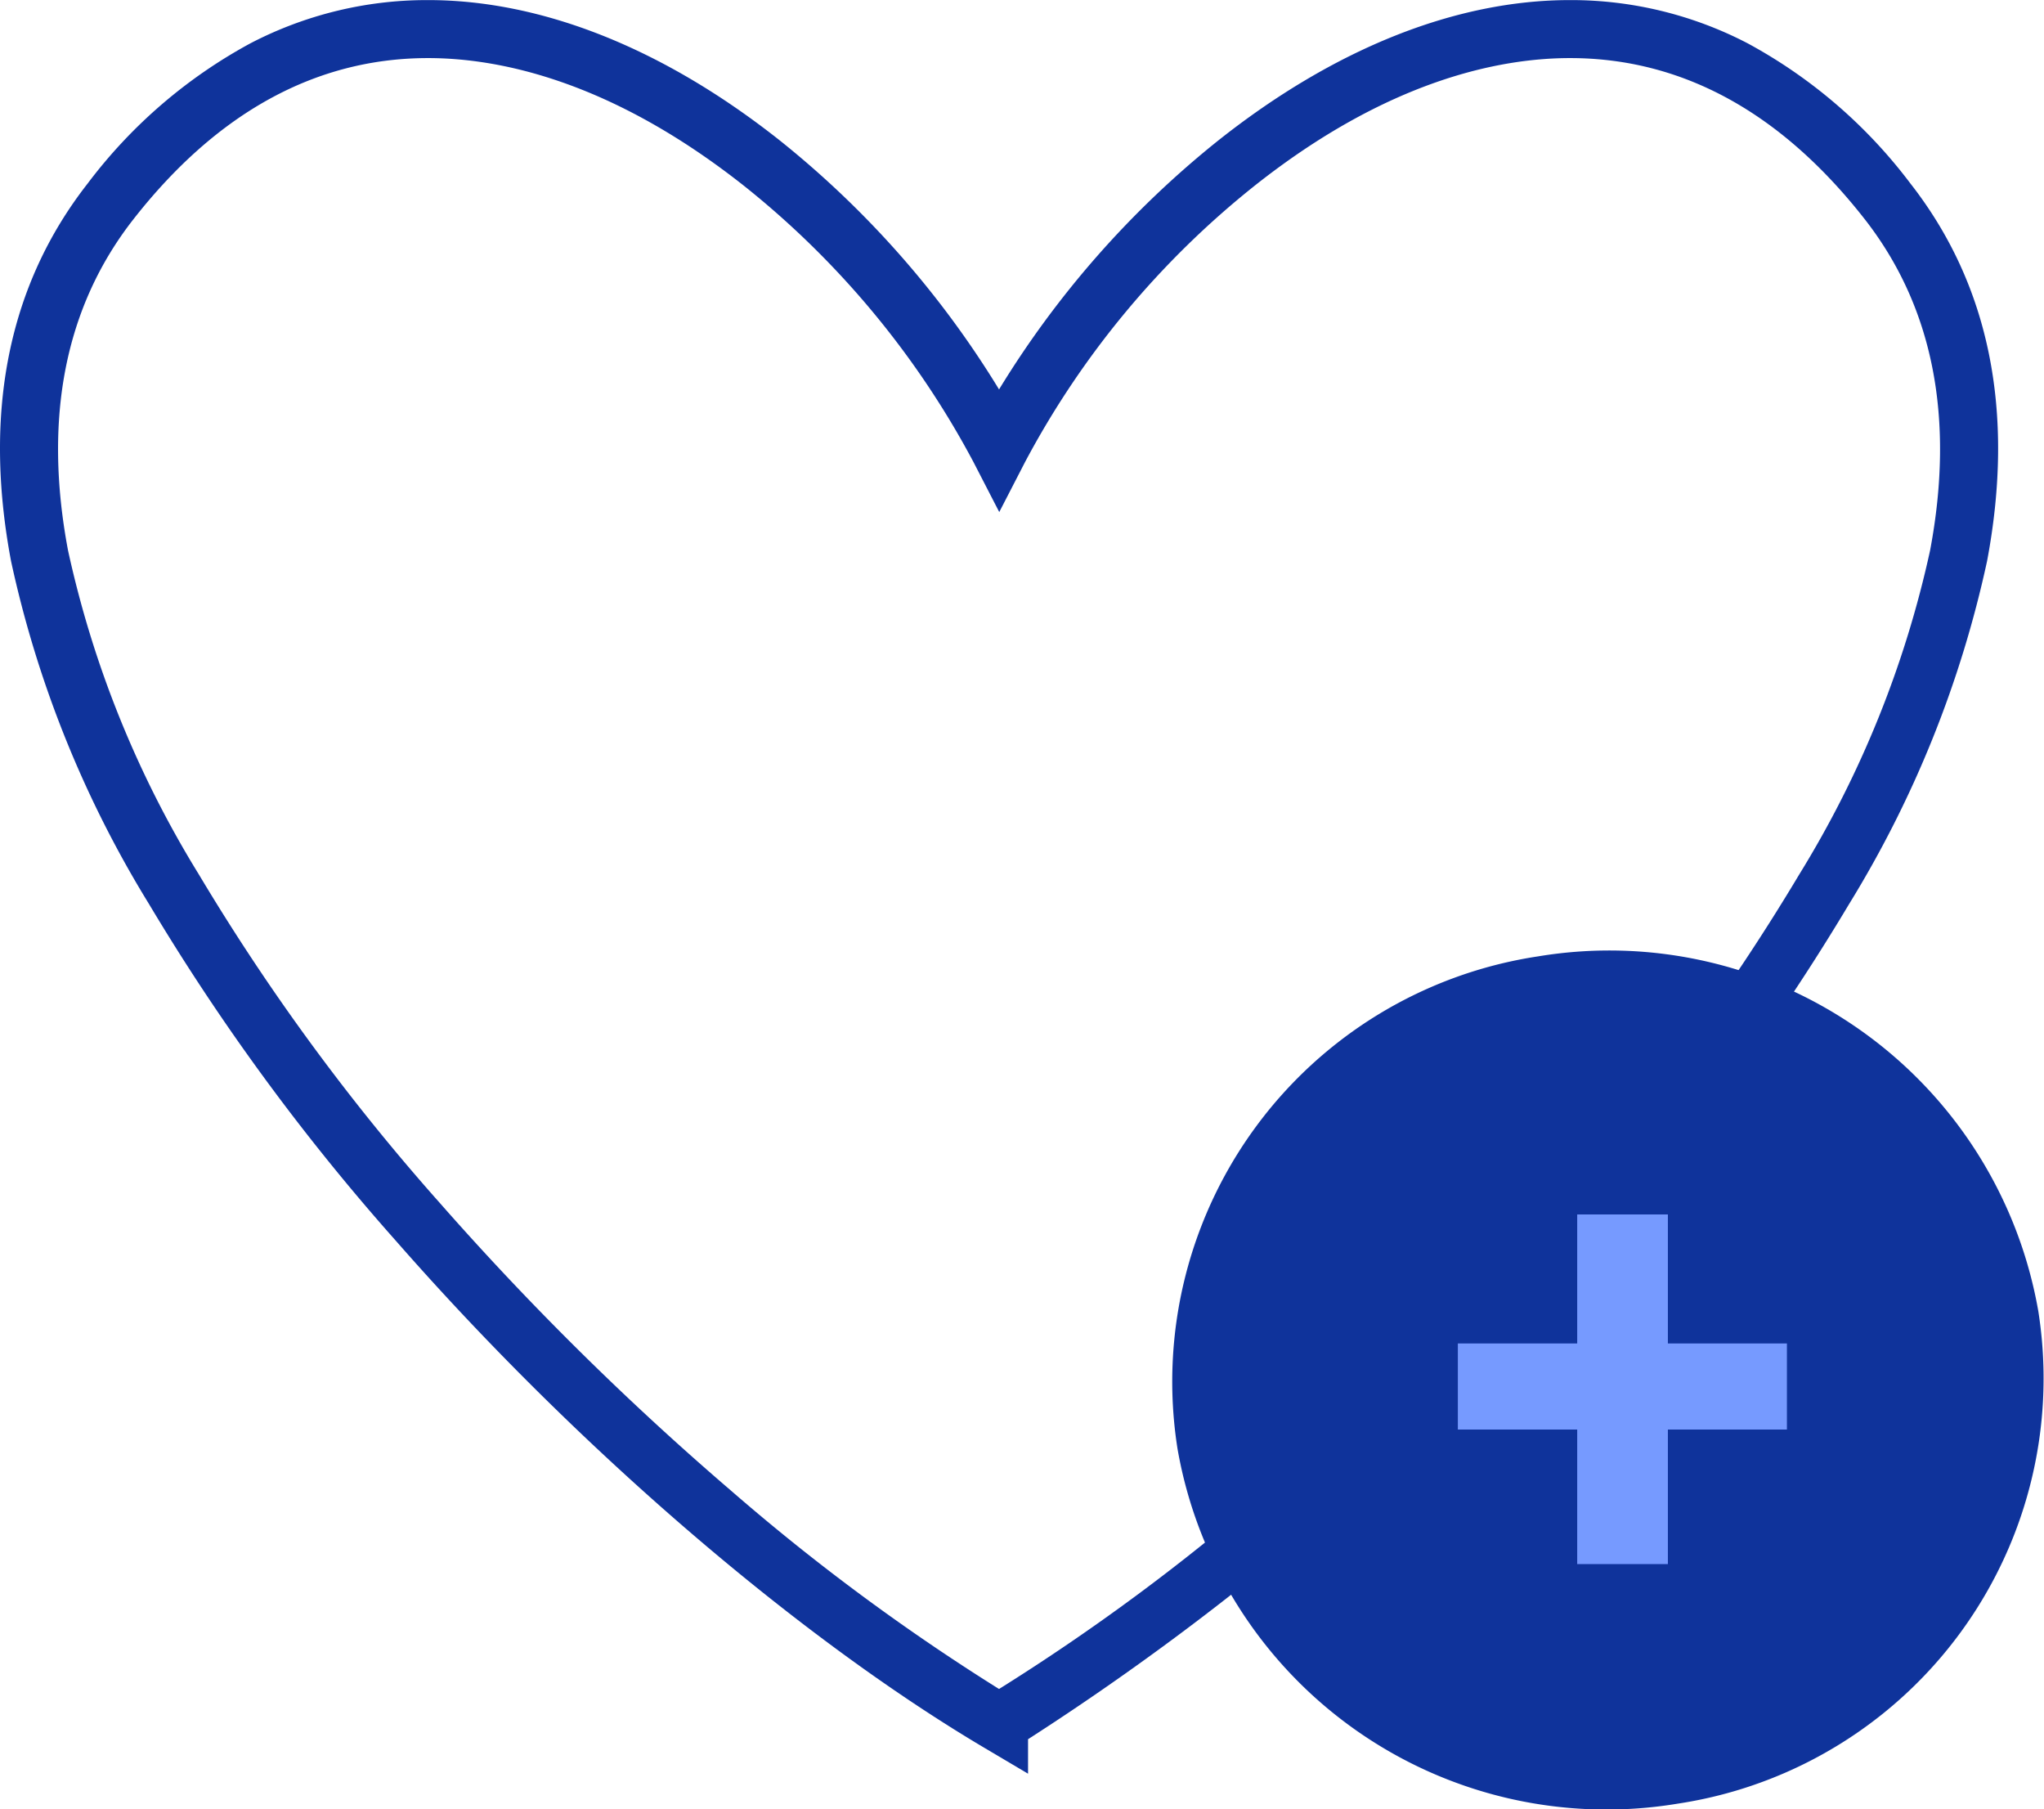 <?xml version="1.0" encoding="UTF-8"?>
<svg xmlns="http://www.w3.org/2000/svg" width="70.507" height="62.393" viewBox="0 0 70.507 62.393">
  <g id="wizaly-copyright-about-careers-benefits-and-perks-medical-and-wellness-icon" transform="translate(1.001 1)">
    <path id="Tracé_2275" data-name="Tracé 2275" d="M54.936-.5h0A13.2,13.2,0,0,1,61.058.988a17.383,17.383,0,0,1,5.623,4.841c2.724,3.483,3.612,7.861,2.642,13.014A37.777,37.777,0,0,1,64.565,30.67,76.627,76.627,0,0,1,56.05,42.283,91.738,91.738,0,0,1,36.241,59.475v1.189l-1.51-.894c-6.486-3.843-14.075-10.38-20.3-17.487A76.625,76.625,0,0,1,5.917,30.67,37.775,37.775,0,0,1,1.159,18.843C.189,13.69,1.078,9.311,3.8,5.829A17.383,17.383,0,0,1,9.424.987,13.192,13.192,0,0,1,15.545-.5c3.942,0,8.142,1.678,12.146,4.851a32.968,32.968,0,0,1,7.55,8.576,32.968,32.968,0,0,1,7.55-8.576C46.794,1.174,50.993-.5,54.936-.5Zm-19.7,58.246A73.58,73.58,0,0,0,44.49,50.9a100.354,100.354,0,0,0,10.055-9.938A74.633,74.633,0,0,0,62.839,29.66a35.816,35.816,0,0,0,4.519-11.187c.859-4.563.1-8.4-2.252-11.412C62.218,3.369,58.8,1.5,54.937,1.5h0c-2.432,0-6.3.766-10.9,4.418a30.433,30.433,0,0,0-7.9,9.514l-.889,1.724-.889-1.724a30.434,30.434,0,0,0-7.9-9.514C21.841,2.264,17.976,1.5,15.545,1.5c-3.86,0-7.28,1.872-10.168,5.564-2.354,3.01-3.112,6.849-2.252,11.412A35.815,35.815,0,0,0,7.643,29.66a74.633,74.633,0,0,0,8.293,11.306A100.358,100.358,0,0,0,25.992,50.9,73.585,73.585,0,0,0,35.241,57.743Z" transform="translate(-1.78 -0.497)" fill="#0f339b"></path>
    <path id="Tracé_2276" data-name="Tracé 2276" d="M100.456,95.411A14.833,14.833,0,0,0,112.893,78.43a15.019,15.019,0,0,0-17.26-12.237A14.831,14.831,0,0,0,83.2,83.174,15.02,15.02,0,0,0,100.456,95.411Z" transform="translate(-43.583 -34.211)" fill="#0f339b"></path>
    <path id="Tracé_2277" data-name="Tracé 2277" d="M110.582,89.182h4.106v2.969h-4.106v4.641h-3.128V92.151h-4.117V89.182h4.117V84.734h3.128Z" transform="translate(-54.05 -43.853)" fill="#769aff"></path>
  </g>
</svg>
